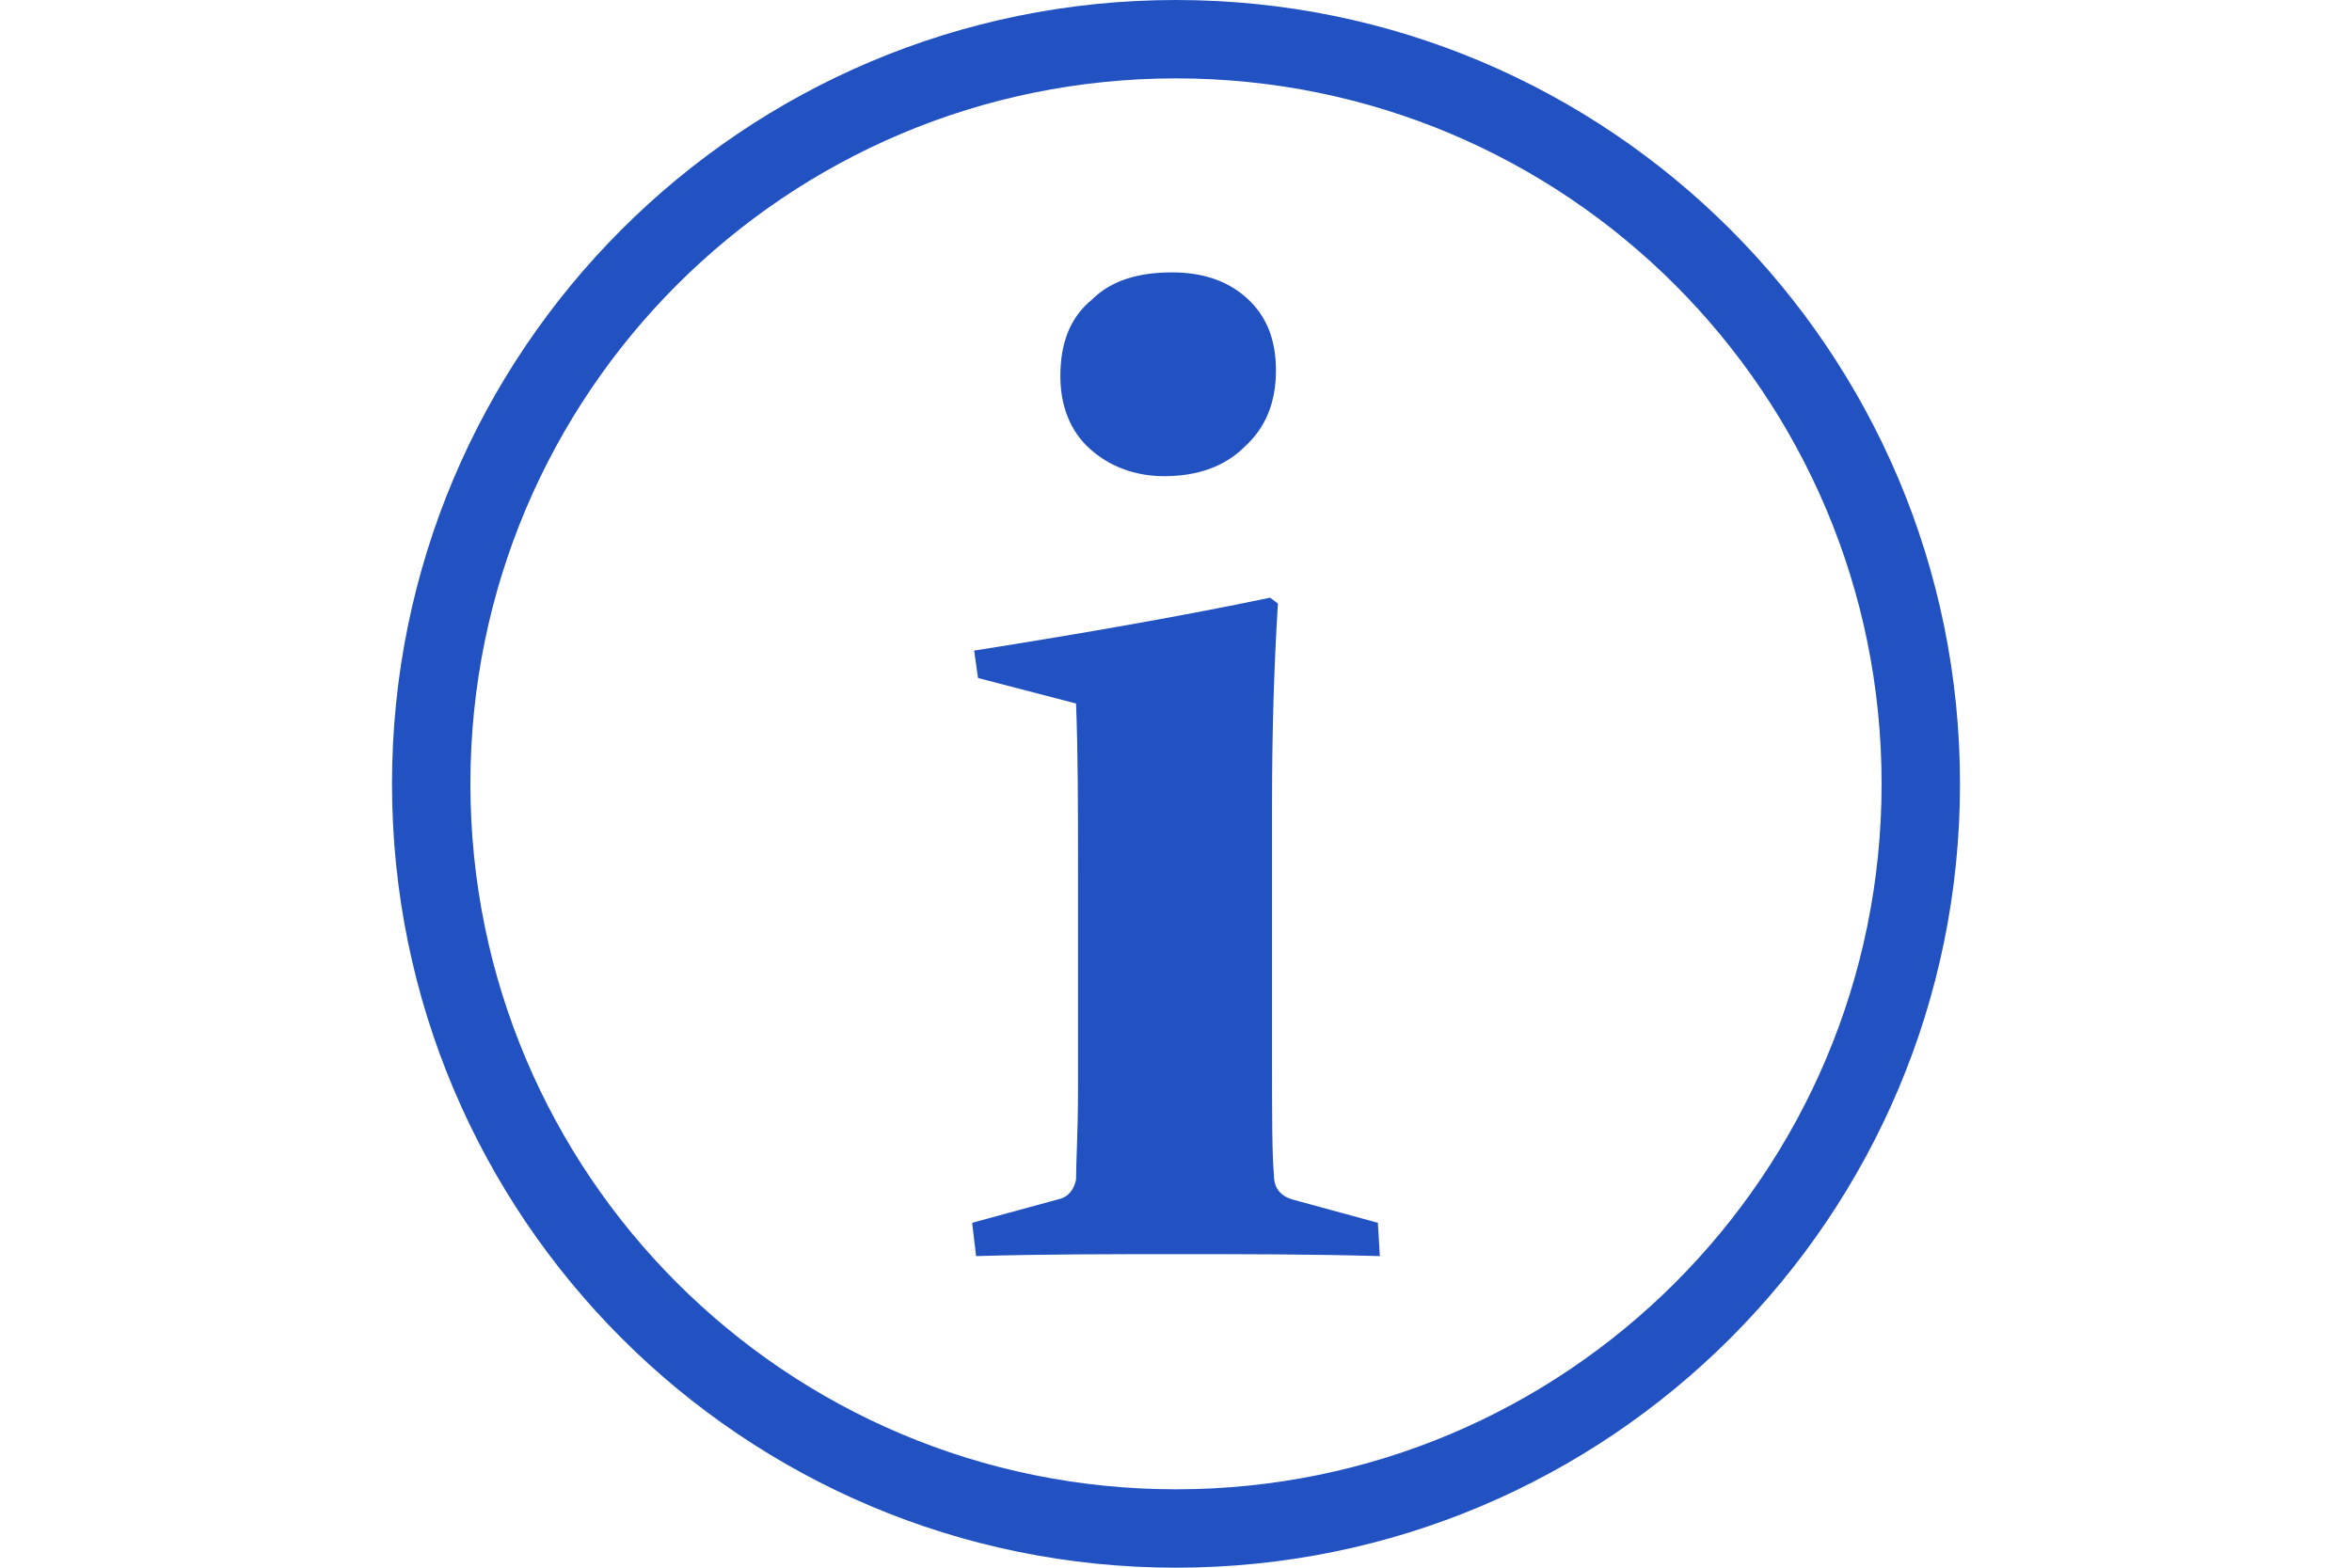 <?xml version="1.0" encoding="utf-8"?>
<!-- Generator: Adobe Illustrator 25.1.0, SVG Export Plug-In . SVG Version: 6.00 Build 0)  -->
<svg version="1.1" id="レイヤー_1" xmlns="http://www.w3.org/2000/svg" xmlns:xlink="http://www.w3.org/1999/xlink" x="0px"
	 y="0px" viewBox="0 0 120 80" style="enable-background:new 0 0 120 80;" xml:space="preserve">
<style type="text/css">
	.st0{fill:#2252C1;}
</style>
<path class="st0" d="M60,4c19.9,0,36,16.1,36,36S79.9,76,60,76S24,59.9,24,40S40.1,4,60,4 M60,0C37.9,0,20,17.9,20,40s17.9,40,40,40
	s40-17.9,40-40S82.1,0,60,0L60,0z"/>
<g>
	<g>
		<path class="st0" d="M49.7,33.2c5.7-0.9,10.8-1.8,15.1-2.7l0.4,0.3C65,34,64.9,37.4,64.9,41v13.2c0,2.8,0,4.7,0.1,5.8
			c0,0.6,0.3,1,0.9,1.2l4.4,1.2l0.1,1.7C66.9,64,63.5,64,60.1,64c-3.5,0-6.9,0-10.3,0.1l-0.2-1.7l4.4-1.2c0.5-0.1,0.8-0.5,0.9-1
			c0-0.9,0.1-2.4,0.1-4.6V44.3c0-3.1,0-5.9-0.1-8.4l-5-1.3L49.7,33.2z M65.1,18.9c0,1.6-0.5,2.9-1.6,3.9c-1,1-2.4,1.5-4.1,1.5
			c-1.5,0-2.8-0.5-3.8-1.4s-1.5-2.2-1.5-3.7c0-1.7,0.5-3,1.6-3.9c1-1,2.4-1.4,4.1-1.4c1.5,0,2.8,0.4,3.8,1.3S65.1,17.3,65.1,18.9z"
			/>
	</g>
</g>
</svg>
